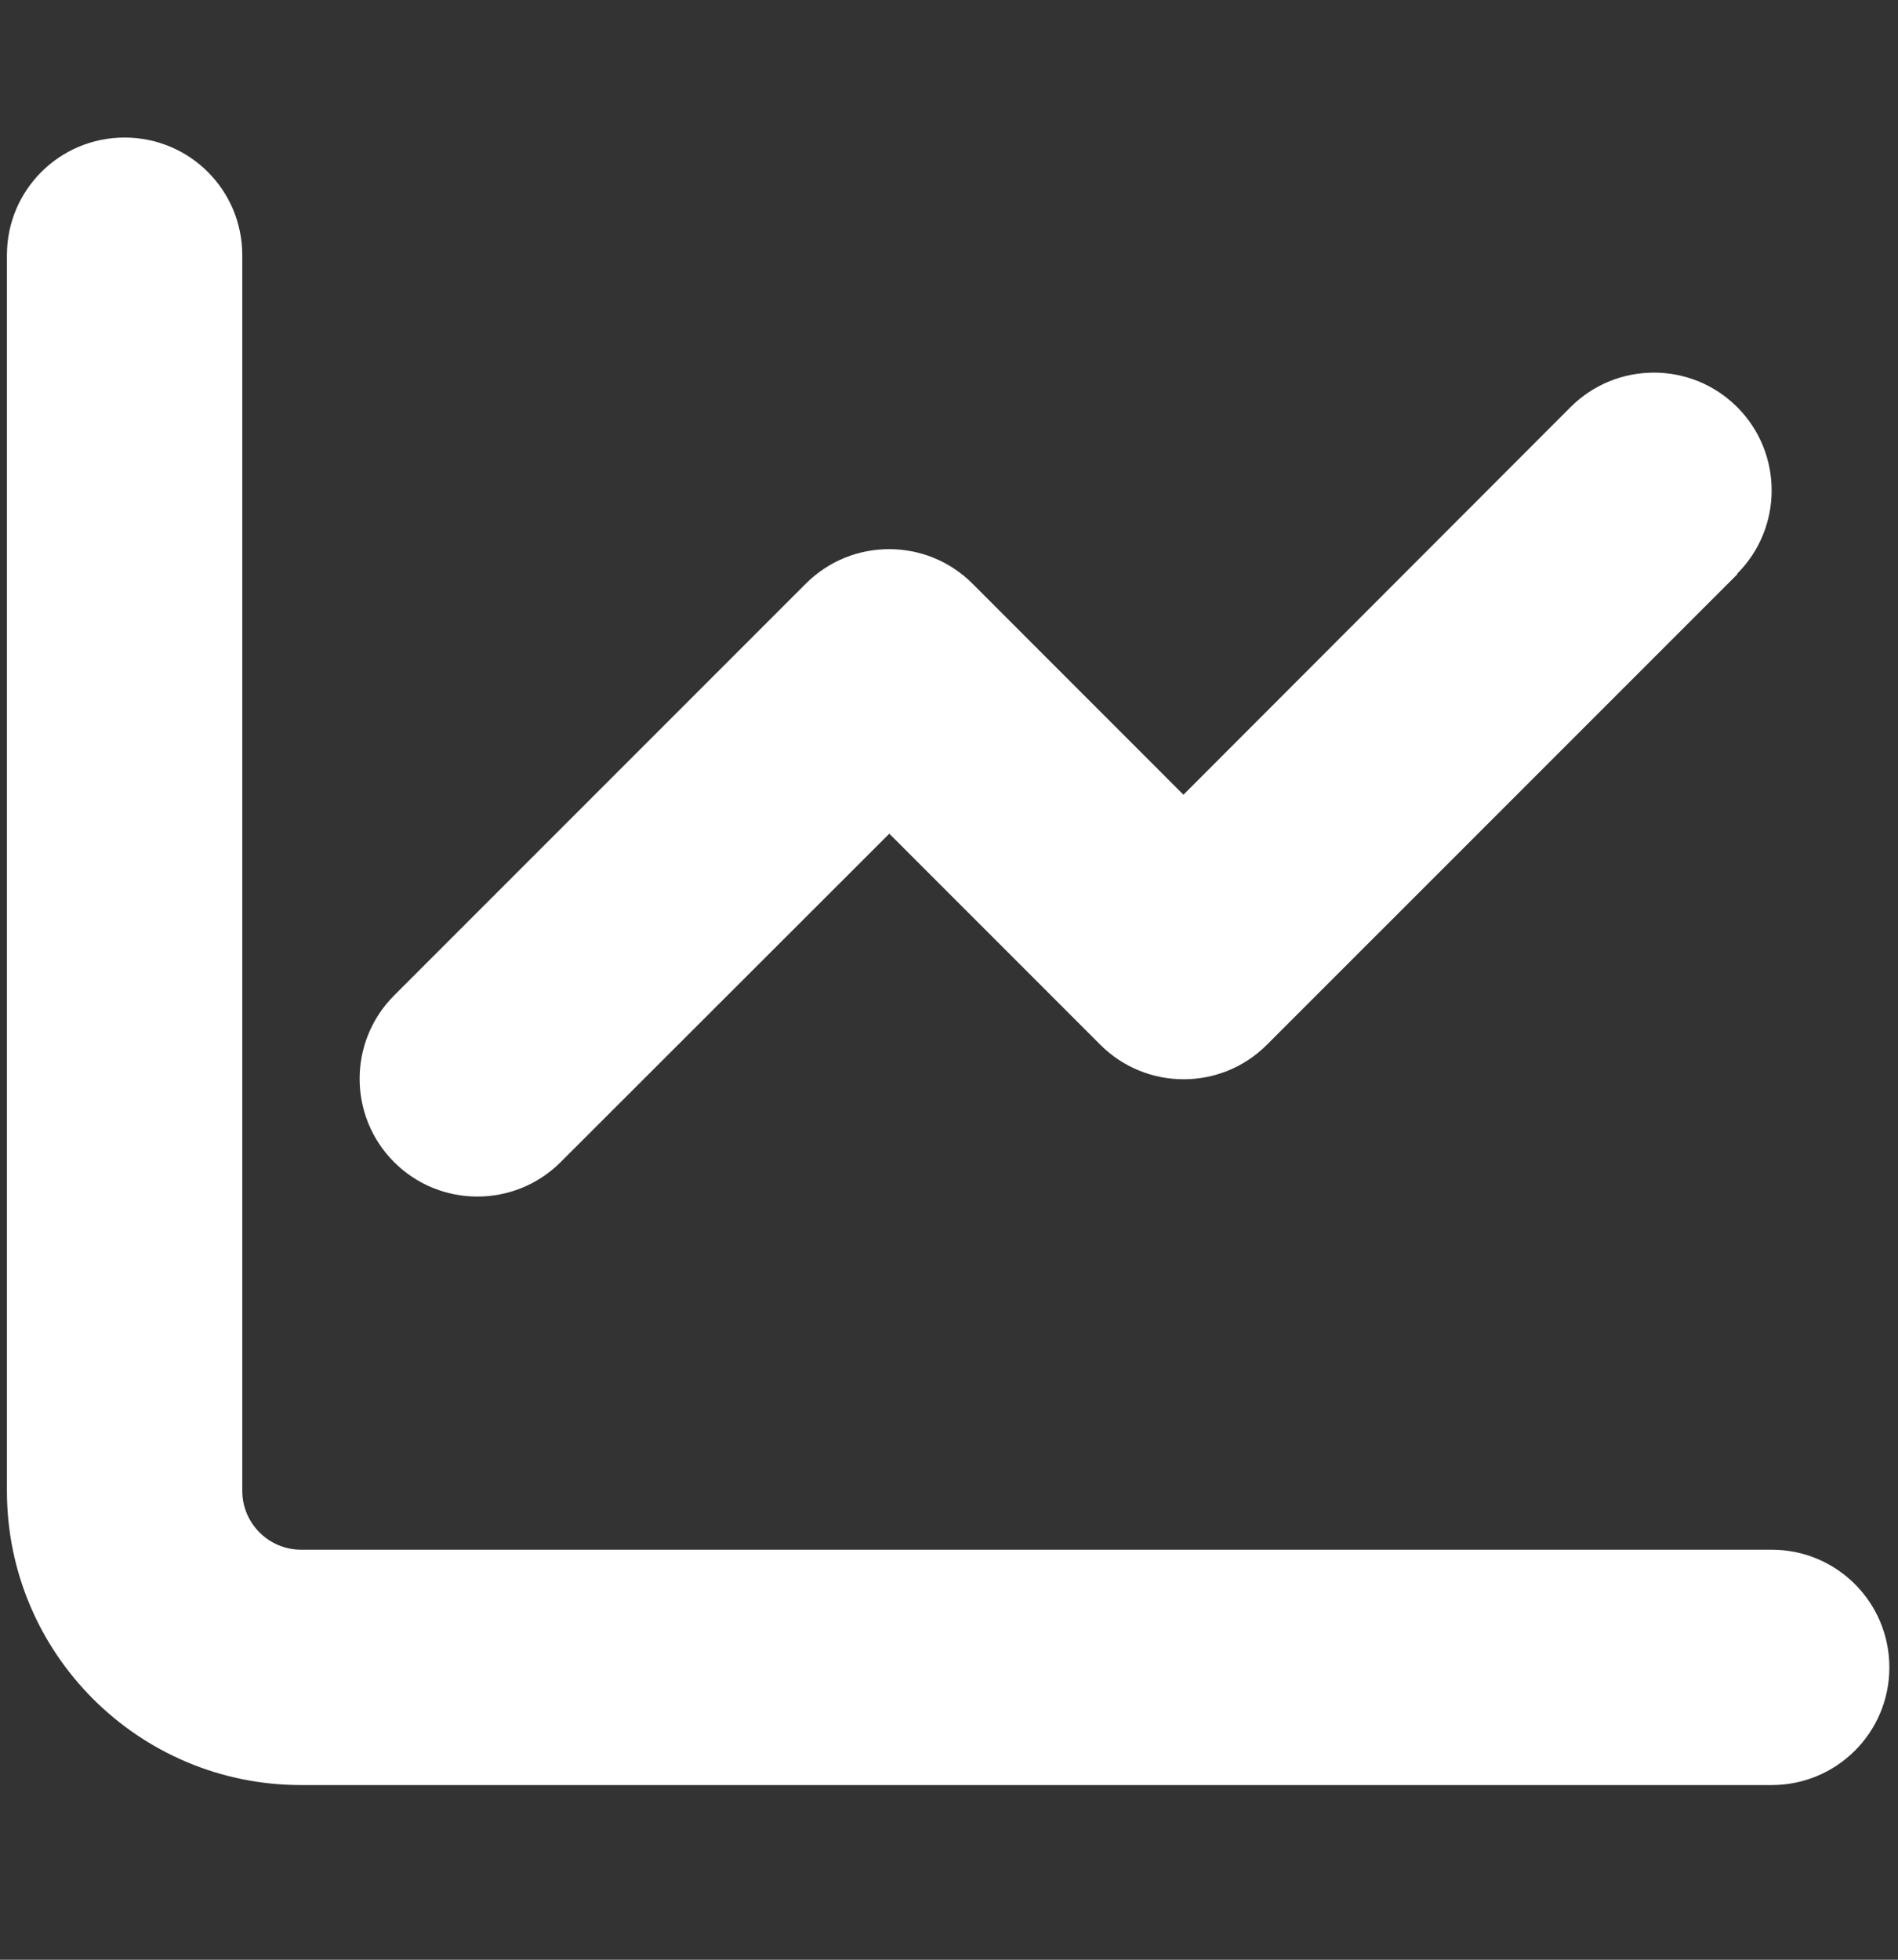 <svg width="31" height="32" viewBox="0 0 31 32" fill="none" xmlns="http://www.w3.org/2000/svg">
<rect x="0" y="0" width="31" height="32" fill="#333333" stroke="none"/>
<g clip-path="url(#clip0_152_948)">
<path d="M3.957 4.167C3.957 3.104 3.098 2.246 2.035 2.246C0.972 2.246 0.113 3.104 0.113 4.167V24.344C0.113 26.998 2.263 29.148 4.917 29.148H28.937C30 29.148 30.859 28.289 30.859 27.227C30.859 26.164 30 25.305 28.937 25.305H4.917C4.389 25.305 3.957 24.873 3.957 24.344V4.167ZM28.373 9.368C29.124 8.617 29.124 7.398 28.373 6.647C27.622 5.897 26.403 5.897 25.653 6.647L19.329 12.977L15.883 9.53C15.132 8.779 13.913 8.779 13.162 9.53L6.437 16.255C5.686 17.006 5.686 18.225 6.437 18.976C7.187 19.726 8.406 19.726 9.157 18.976L14.525 13.613L17.972 17.06C18.723 17.811 19.942 17.811 20.692 17.06L28.379 9.374L28.373 9.368Z" fill="white"/>
</g>
<defs>
<clipPath id="clip0_152_948">
<path d="M0.113 0.324H30.859V31.07H0.113V0.324Z" fill="white"/>
</clipPath>
</defs>
</svg>
